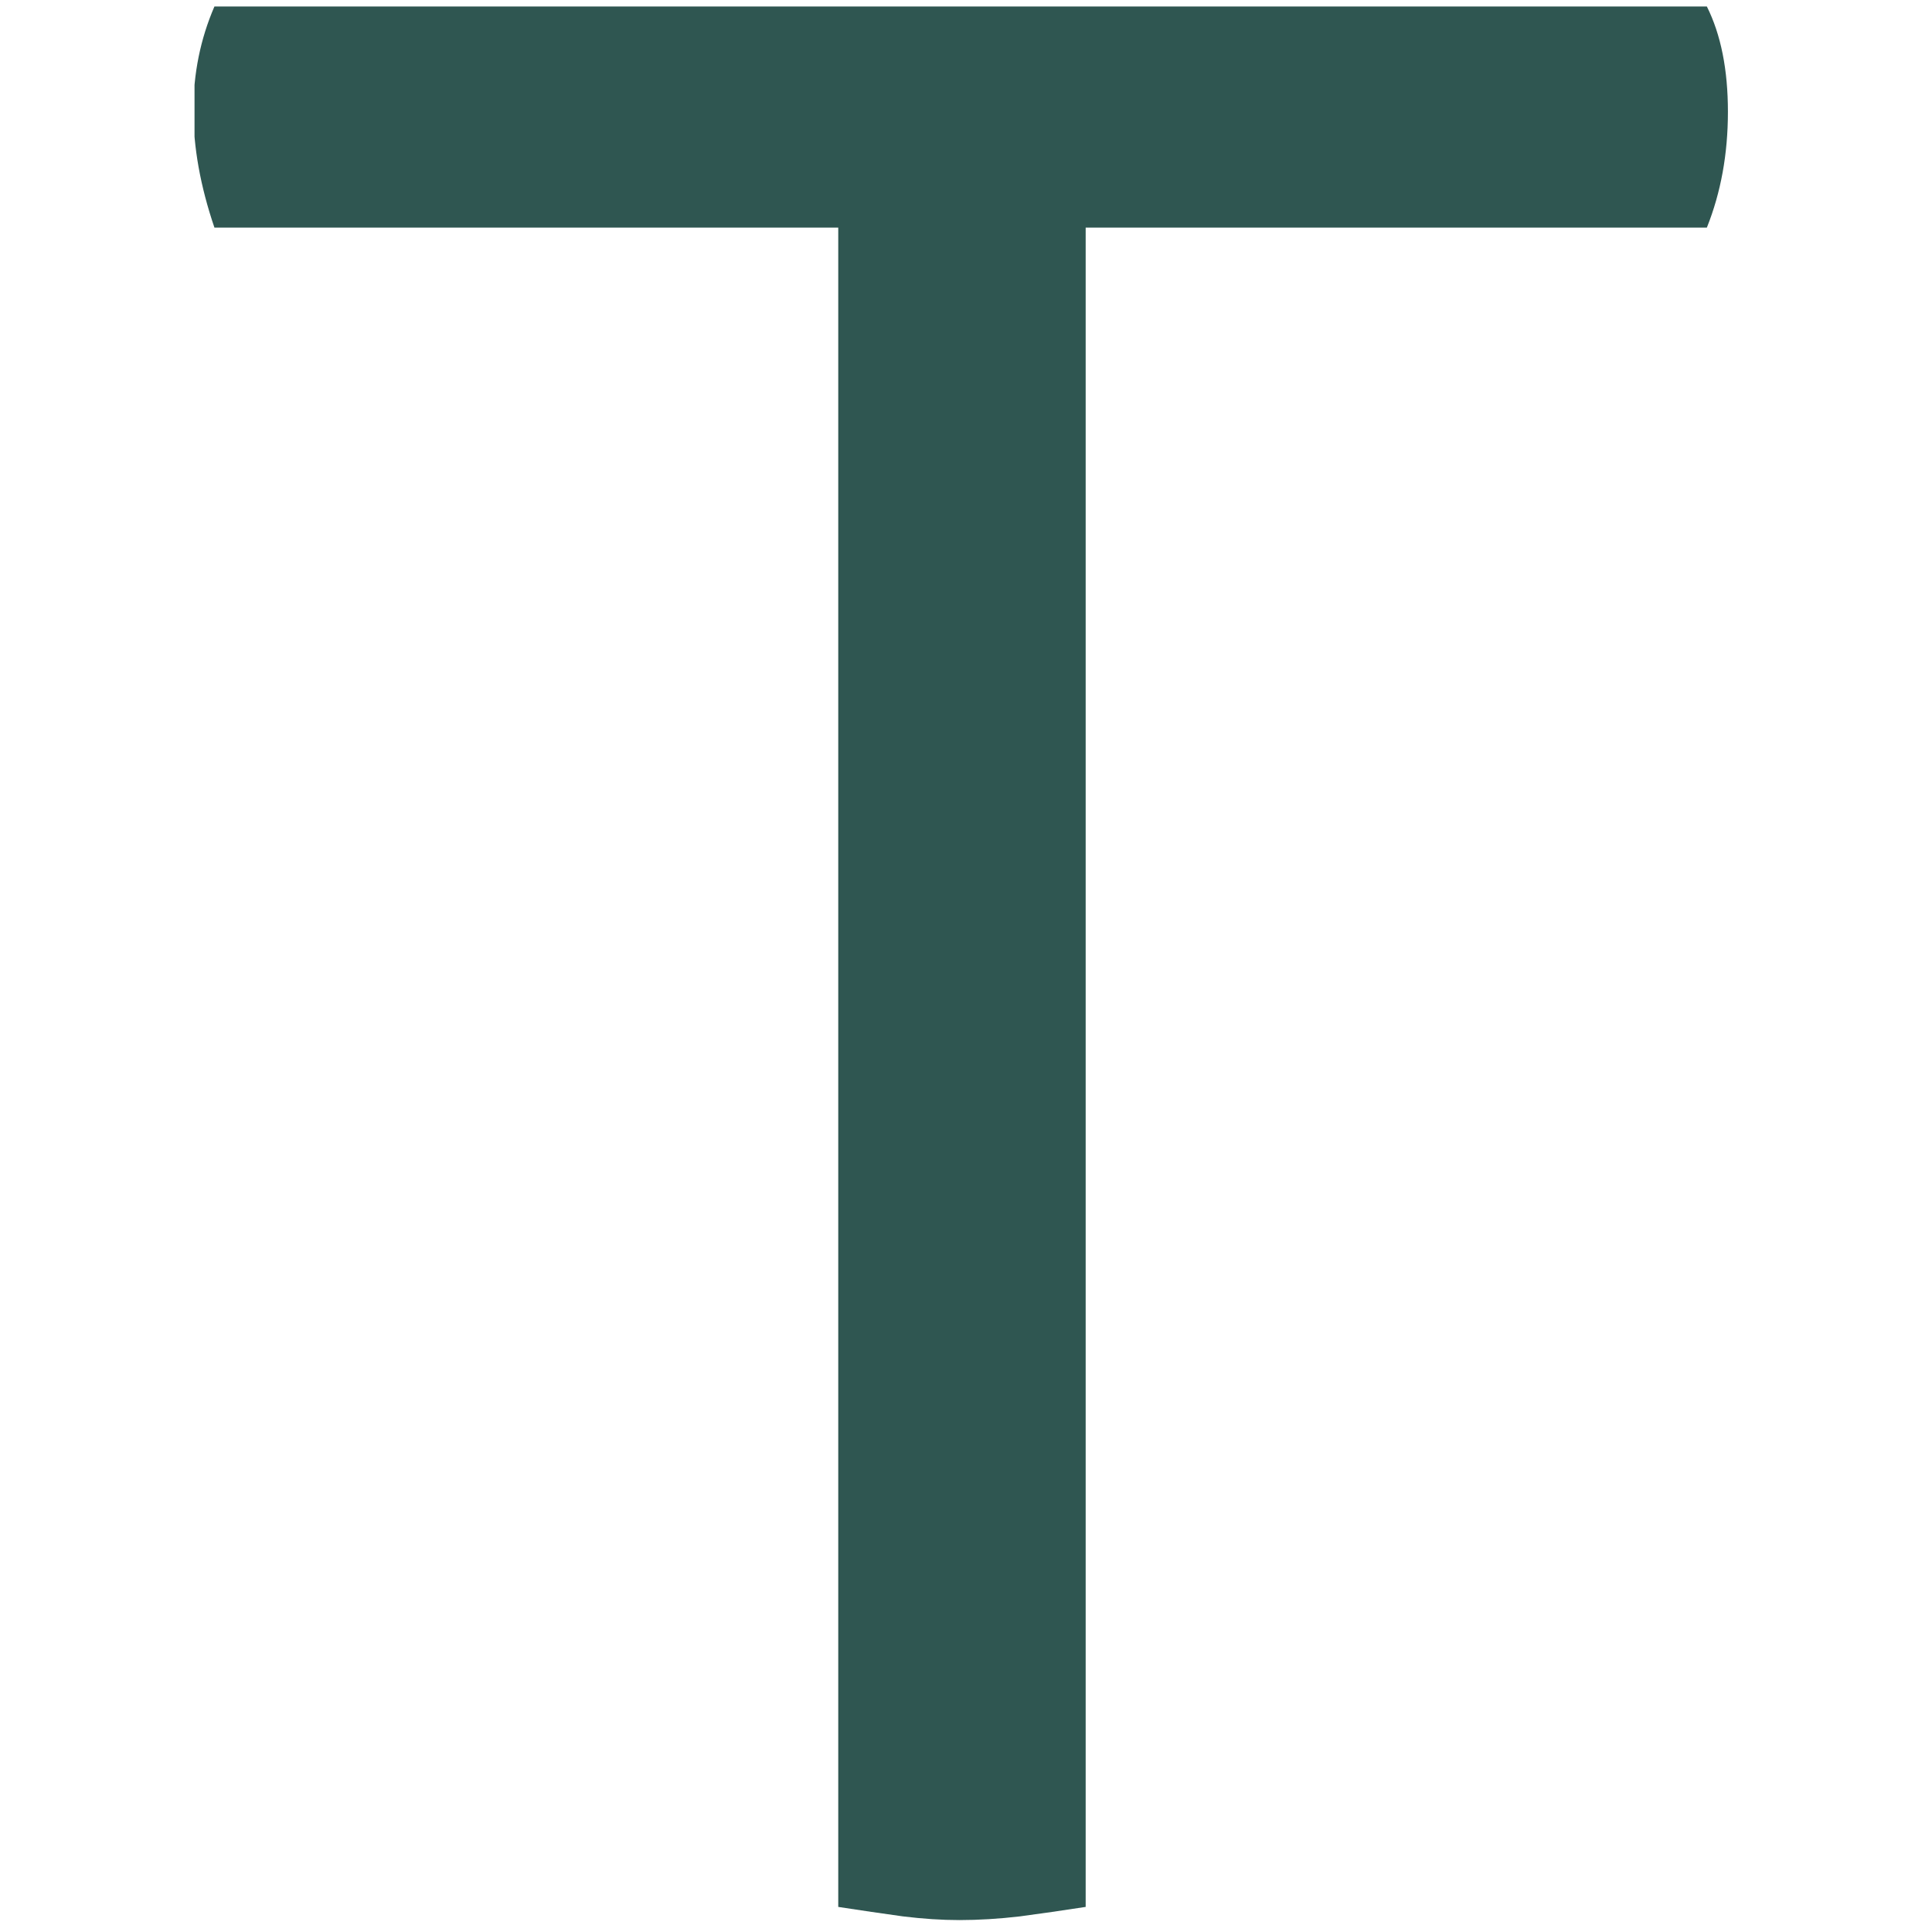 <svg xmlns="http://www.w3.org/2000/svg" version="1.1" xmlns:xlink="http://www.w3.org/1999/xlink" xmlns:svgjs="http://svgjs.dev/svgjs" width="128" height="128" viewBox="0 0 128 128"><g transform="matrix(0.805,0,0,0.805,12.124,0.225)"><svg viewBox="0 0 125 155" data-background-color="#edffde" preserveAspectRatio="xMidYMid meet" height="158" width="128" xmlns="http://www.w3.org/2000/svg" xmlns:xlink="http://www.w3.org/1999/xlink"><g id="tight-bounds" transform="matrix(1,0,0,1,0.646,0.25)"><svg viewBox="0 0 123.898 154.5" height="154.5" width="123.898"><g><svg viewBox="0 0 123.898 154.5" height="154.5" width="123.898"><g><svg viewBox="0 0 123.898 154.5" height="154.5" width="123.898"><g id="textblocktransform"><svg viewBox="0 0 123.898 154.5" height="154.5" width="123.898" id="textblock"><g><svg viewBox="0 0 123.898 154.5" height="154.5" width="123.898"><g transform="matrix(1,0,0,1,0,0)"><svg width="123.898" viewBox="1.594 -36.1 29.106 36.35" height="154.5" data-palette-color="#2f5651"><path d="M16.1 0.25L16.1 0.25Q15.6 0.25 15.03 0.18 14.45 0.1 13.8 0L13.8 0 13.8-31.9 1.95-31.9Q1.15-34.25 1.95-36.1L1.95-36.1 30.3-36.1Q30.7-35.3 30.7-34.1 30.7-32.9 30.3-31.9L30.3-31.9 18.5-31.9 18.5 0Q17.85 0.1 17.25 0.18 16.65 0.25 16.1 0.25Z" opacity="1" transform="matrix(1,0,0,1,0,0)" fill="#2f5651" class="wordmark-text-0" data-fill-palette-color="primary" id="text-0"></path></svg></g></svg></g></svg></g></svg></g><g></g></svg></g><defs></defs></svg><rect width="123.898" height="154.5" fill="none" stroke="none" visibility="hidden"></rect></g></svg></g></svg>